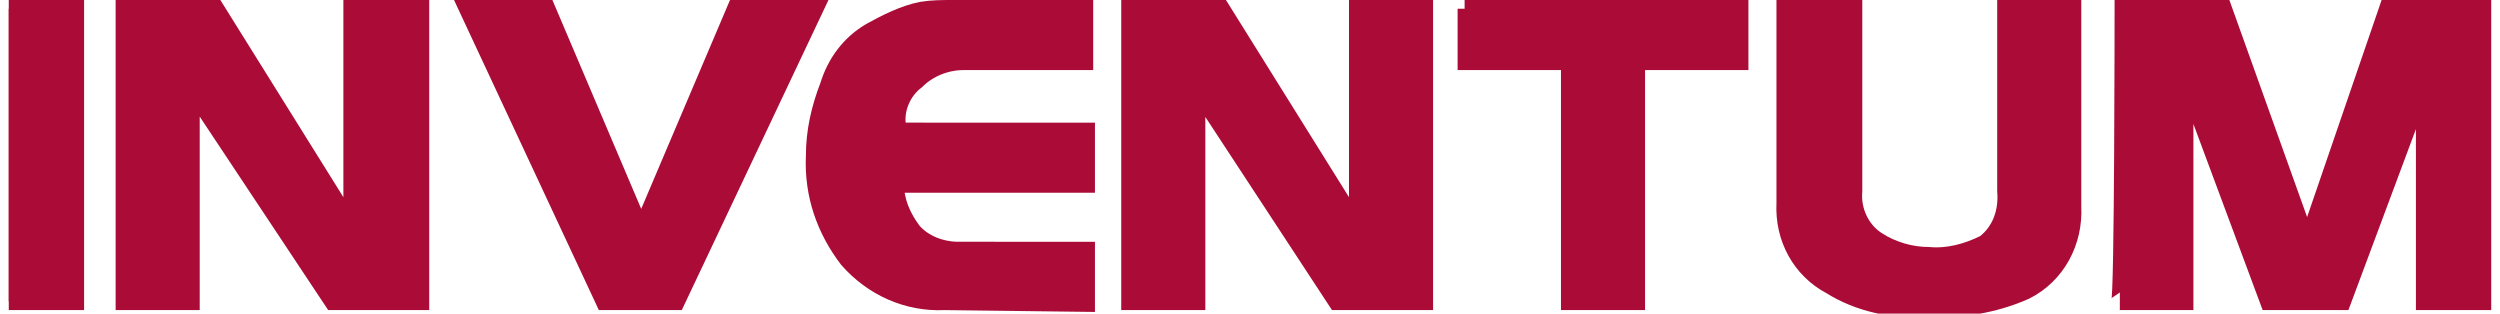 <svg id="Laag_1" xmlns="http://www.w3.org/2000/svg" xmlns:xlink="http://www.w3.org/1999/xlink" viewBox="0 0 142.7 17.9"><style>.st1{fill:#ab0c37}.st2{fill:none;stroke:#ab0c37}</style><defs><path id="SVGID_1_" d="M.5-.1h141.7v36H.5z"/></defs><clipPath id="SVGID_2_"><use xlink:href="#SVGID_1_" overflow="visible"/></clipPath><g clip-path="url(#SVGID_2_)"><path class="st1" d="M.5.5h3.8v16.7H.5V.5z"/><path class="st2" d="M.5.5h3.8v16.7H.5V.5z"/><path class="st1" d="M12.3.5L20.1 13V.5H24v16.7h-5L10.9 5v12.2H7.1V.5h5.2z"/><path class="st2" d="M12.3.5L20.1 13V.5H24v16.7h-5L10.9 5v12.2H7.1V.5h5.2z"/><path class="st1" d="M31.2.5l5.4 12.7L42 .5h4.5l-7.9 16.7h-4.1L26.7.5h4.5z"/><path class="st2" d="M31.2.5l5.4 12.7L42 .5h4.5l-7.9 16.7h-4.1L26.7.5h4.5z"/><path class="st1" d="M53.9 17.2c-2.1.1-4.1-.8-5.5-2.4-1.3-1.7-2-3.7-1.9-5.9 0-1.4.3-2.7.8-4 .4-1.3 1.2-2.4 2.4-3.1.9-.5 1.9-1 2.9-1.2.6-.1 1.2-.1 1.8-.1h7.5v3H55c-1 0-2 .4-2.7 1.1-.8.6-1.2 1.6-1.1 2.5v.4H62v3H51.1c0 1 .4 1.9 1 2.7.6.7 1.6 1.1 2.6 1.1H62v3l-8.1-.1z"/><path class="st2" d="M53.9 17.2c-2.1.1-4.1-.8-5.5-2.4-1.3-1.7-2-3.7-1.9-5.9 0-1.4.3-2.7.8-4 .4-1.3 1.2-2.4 2.4-3.1.9-.5 1.9-1 2.9-1.2.6-.1 1.2-.1 1.8-.1h7.5v3H55c-1 0-2 .4-2.7 1.1-.8.6-1.2 1.6-1.1 2.5v.4H62v3H51.1c0 1 .4 1.9 1 2.7.6.7 1.6 1.1 2.6 1.1H62v3l-8.1-.1z"/><path class="st1" d="M69.7.5L77.5 13V.5h3.8v16.7h-5L68.3 5v12.2h-3.8V.5h5.2z"/><path class="st2" d="M69.7.5L77.5 13V.5h3.8v16.7h-5L68.3 5v12.2h-3.8V.5h5.2z"/><path class="st1" d="M83.6.5h15.7v3h-5.9v13.7h-3.8V3.5h-5.9v-3z"/><path class="st2" d="M83.6.5h15.7v3h-5.9v13.7h-3.8V3.5h-5.9v-3z"/><path class="st1" d="M105.8.5v10.4c-.1 1.1.4 2.2 1.3 2.8.9.6 2 .9 3 .9 1.1.1 2.2-.2 3.2-.7.9-.7 1.3-1.8 1.2-3V.5h3.8v11.3c.1 2-.9 3.9-2.7 4.8-1.8.8-3.8 1.1-5.7 1-1.9.1-3.8-.3-5.4-1.3-1.7-.9-2.7-2.7-2.6-4.7V.5h3.9z"/><path class="st2" d="M105.8.5v10.4c-.1 1.1.4 2.2 1.3 2.8.9.6 2 .9 3 .9 1.1.1 2.2-.2 3.2-.7.9-.7 1.3-1.8 1.2-3V.5h3.8v11.3c.1 2-.9 3.9-2.7 4.8-1.8.8-3.8 1.1-5.7 1-1.9.1-3.8-.3-5.4-1.3-1.7-.9-2.7-2.7-2.6-4.7V.5h3.9z"/><path class="st1" d="M121.2.5h5.7l4.8 13.4L136.3.5h5.8v16.7h-3.7V4.6l-4.7 12.6h-4.2l-4.8-12.9v12.9H121c.2 0 .2-16.7.2-16.7z"/><path class="st2" d="M121.2.5h5.7l4.8 13.4L136.3.5h5.8v16.7h-3.7V4.6l-4.7 12.6h-4.2l-4.8-12.9v12.9H121c.2 0 .2-16.7.2-16.7z"/></g></svg>